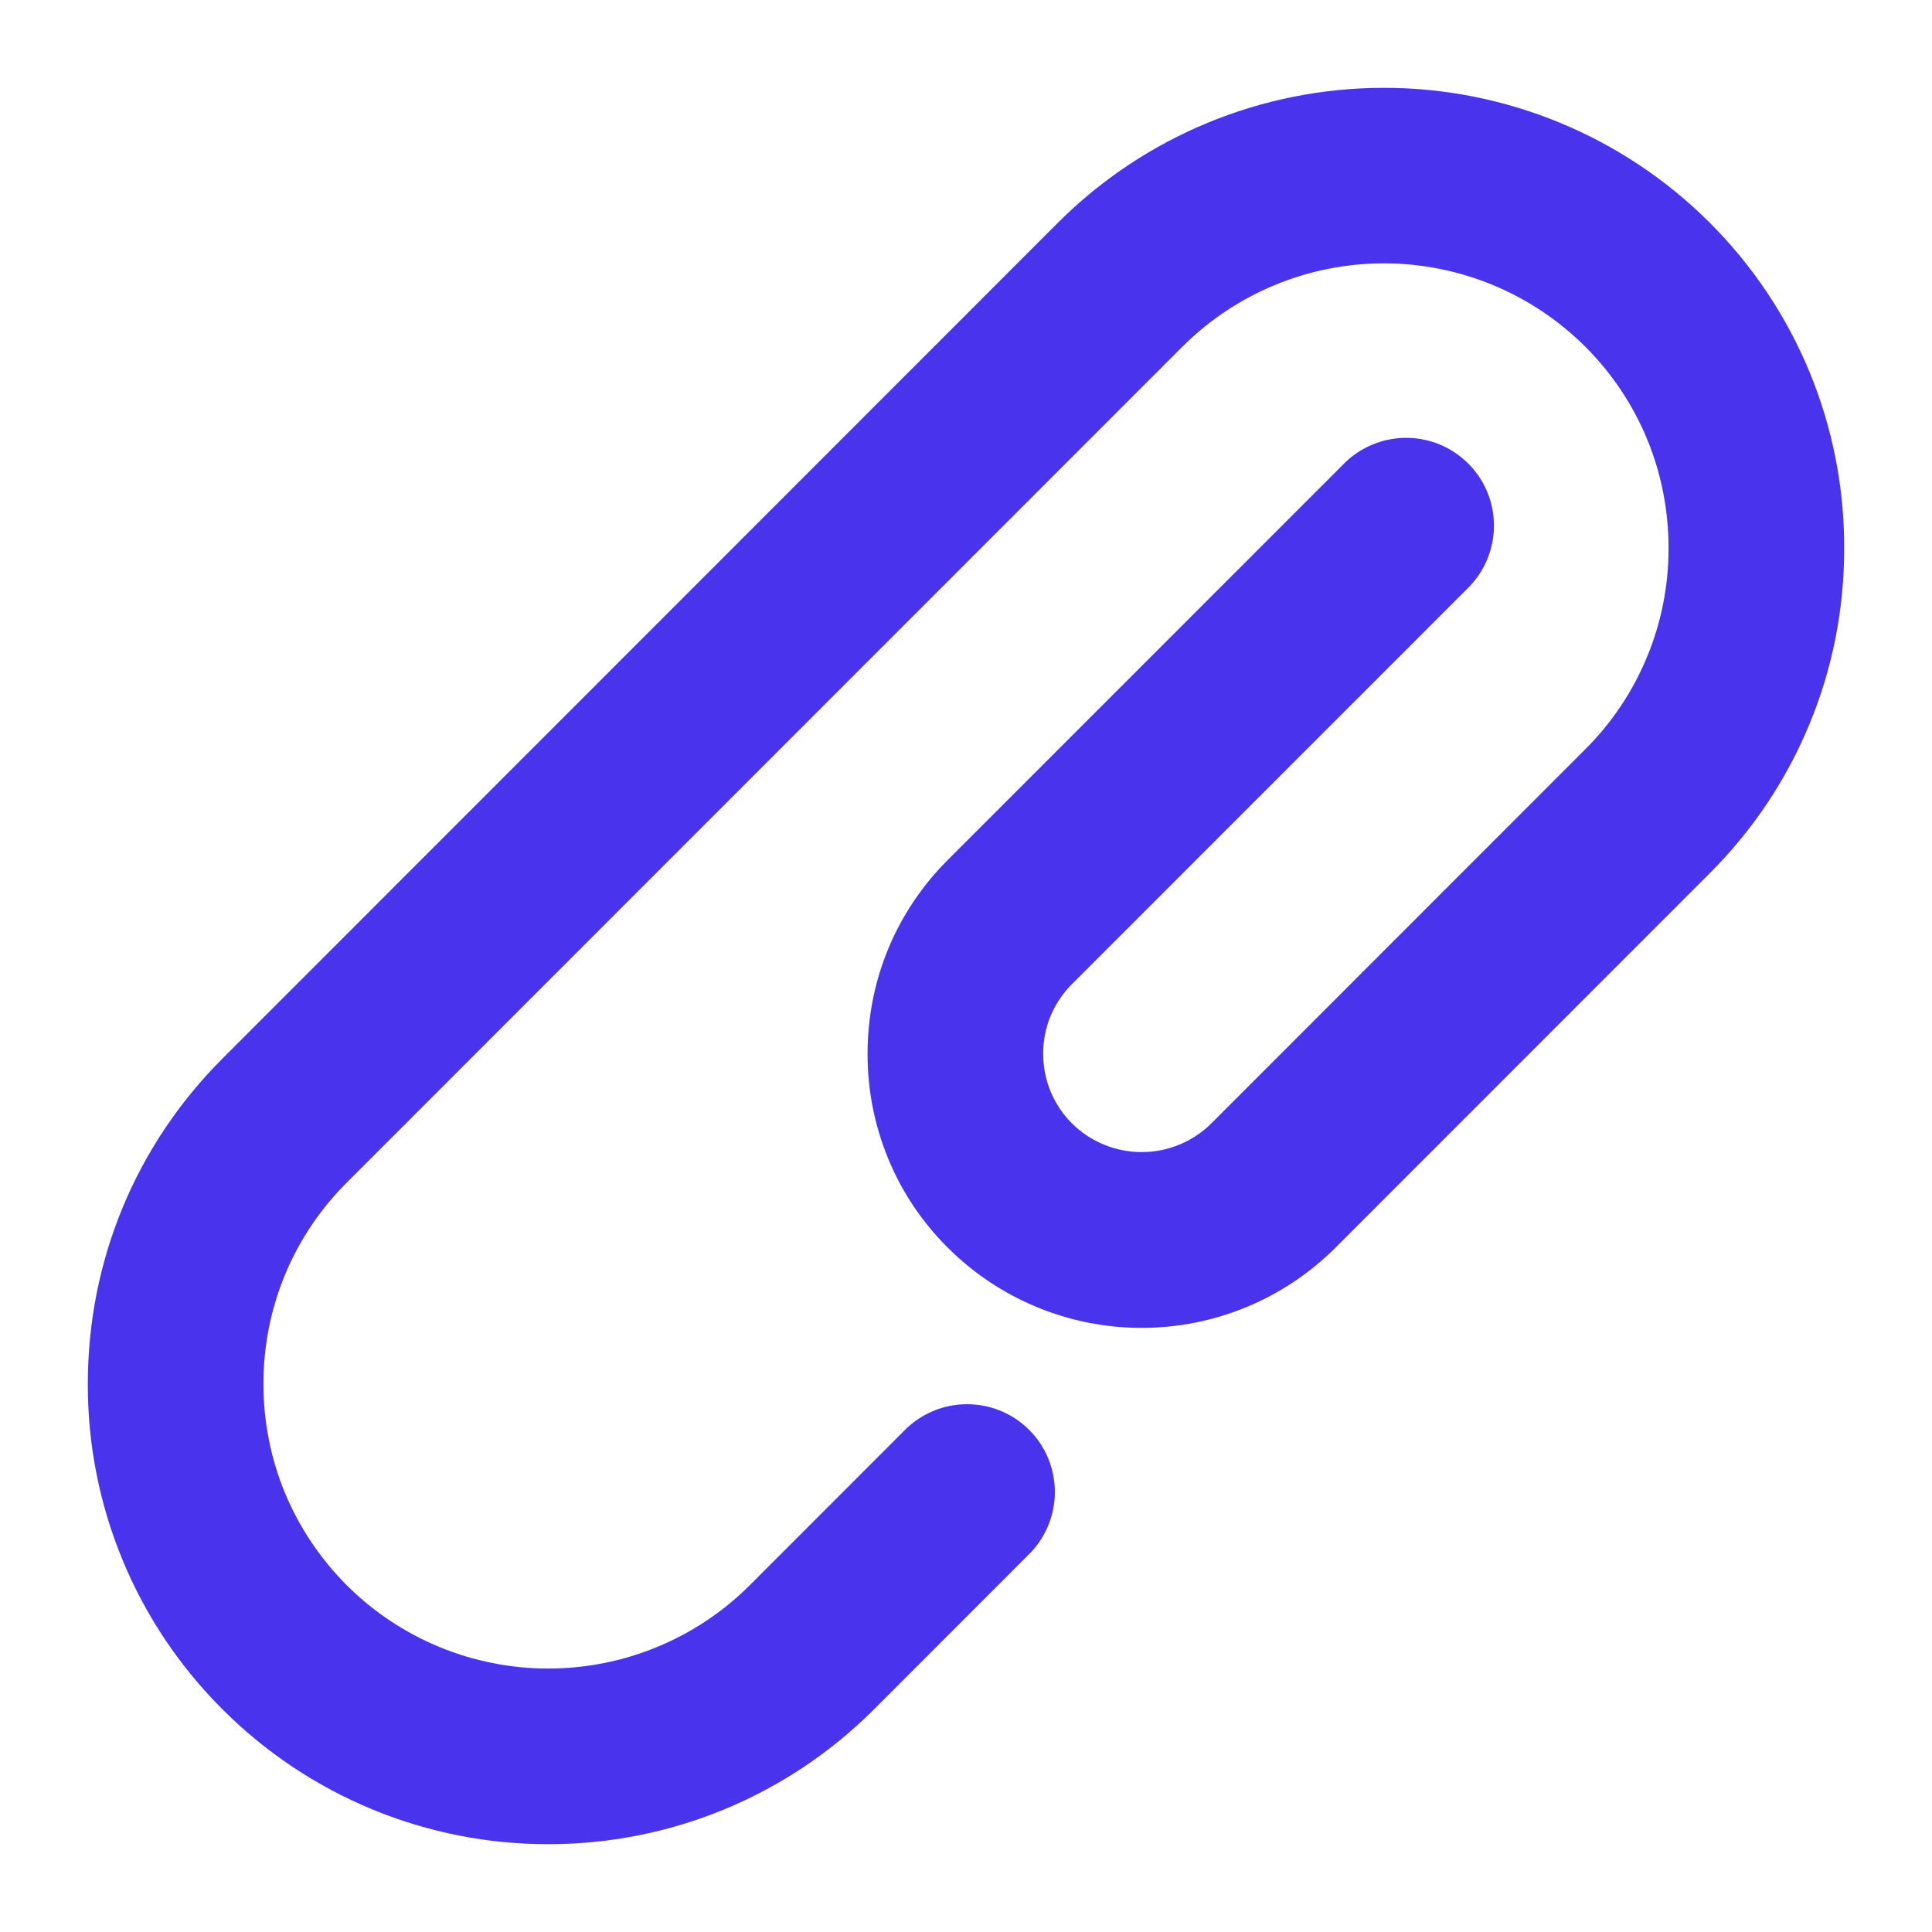 <svg width="22" height="22" viewBox="0 0 22 22" fill="none"
	xmlns="http://www.w3.org/2000/svg">
	<g clip-path="url(#clip0_250_1133)">
		<path d="M6.243 21C5.555 21.001 4.873 20.866 4.237 20.603C3.601 20.34 3.023 19.954 2.536 19.467C2.048 18.981 1.66 18.403 1.397 17.767C1.133 17.13 0.998 16.448 1 15.759C1 14.357 1.546 13.04 2.536 12.051L12.051 2.532C13.035 1.551 14.368 1 15.758 1C17.148 1 18.481 1.551 19.465 2.532C19.953 3.018 20.34 3.596 20.604 4.232C20.867 4.869 21.002 5.551 21 6.24C21.002 6.929 20.868 7.611 20.604 8.248C20.341 8.884 19.953 9.462 19.465 9.948L15.207 14.208C14.621 14.793 13.828 15.121 13 15.121C12.172 15.121 11.379 14.793 10.793 14.208C10.502 13.919 10.271 13.575 10.115 13.196C9.958 12.816 9.878 12.41 9.879 12C9.879 11.165 10.203 10.381 10.793 9.792L15.293 5.291C15.385 5.195 15.496 5.119 15.618 5.067C15.74 5.014 15.871 4.987 16.004 4.986C16.136 4.984 16.268 5.01 16.391 5.06C16.514 5.11 16.625 5.185 16.719 5.279C16.813 5.372 16.888 5.484 16.938 5.607C16.988 5.73 17.013 5.862 17.012 5.994C17.011 6.127 16.983 6.258 16.931 6.38C16.879 6.502 16.802 6.613 16.707 6.705L12.207 11.206C12.102 11.31 12.02 11.434 11.963 11.57C11.907 11.706 11.878 11.852 11.879 12C11.879 12.3 11.995 12.58 12.207 12.793C12.418 13.002 12.703 13.119 13 13.119C13.297 13.119 13.582 13.002 13.793 12.793L18.051 8.533C18.353 8.232 18.592 7.875 18.755 7.481C18.918 7.088 19.001 6.666 19 6.24C19 5.374 18.663 4.559 18.051 3.947C17.442 3.34 16.618 2.999 15.758 2.999C14.898 2.999 14.074 3.34 13.465 3.947L3.95 13.465C3.648 13.766 3.408 14.123 3.245 14.517C3.082 14.911 2.999 15.334 3 15.76C3 16.626 3.338 17.44 3.95 18.053C4.559 18.66 5.383 19 6.243 19C7.103 19 7.927 18.66 8.536 18.053L10.293 16.295C10.385 16.199 10.496 16.123 10.618 16.071C10.74 16.018 10.871 15.991 11.004 15.99C11.136 15.989 11.268 16.014 11.391 16.064C11.514 16.114 11.626 16.189 11.719 16.282C11.813 16.376 11.888 16.488 11.938 16.611C11.988 16.734 12.013 16.866 12.012 16.998C12.011 17.131 11.983 17.262 11.931 17.384C11.879 17.506 11.803 17.617 11.707 17.709L9.95 19.467C9.463 19.954 8.885 20.34 8.249 20.603C7.613 20.866 6.931 21.001 6.243 21" fill="#4A33ED"/>
	</g>
	<defs>
		<clipPath id="clip0_250_1133">
			<rect width="20" height="20" fill="white" transform="translate(1 1)"/>
		</clipPath>
	</defs>
</svg>
